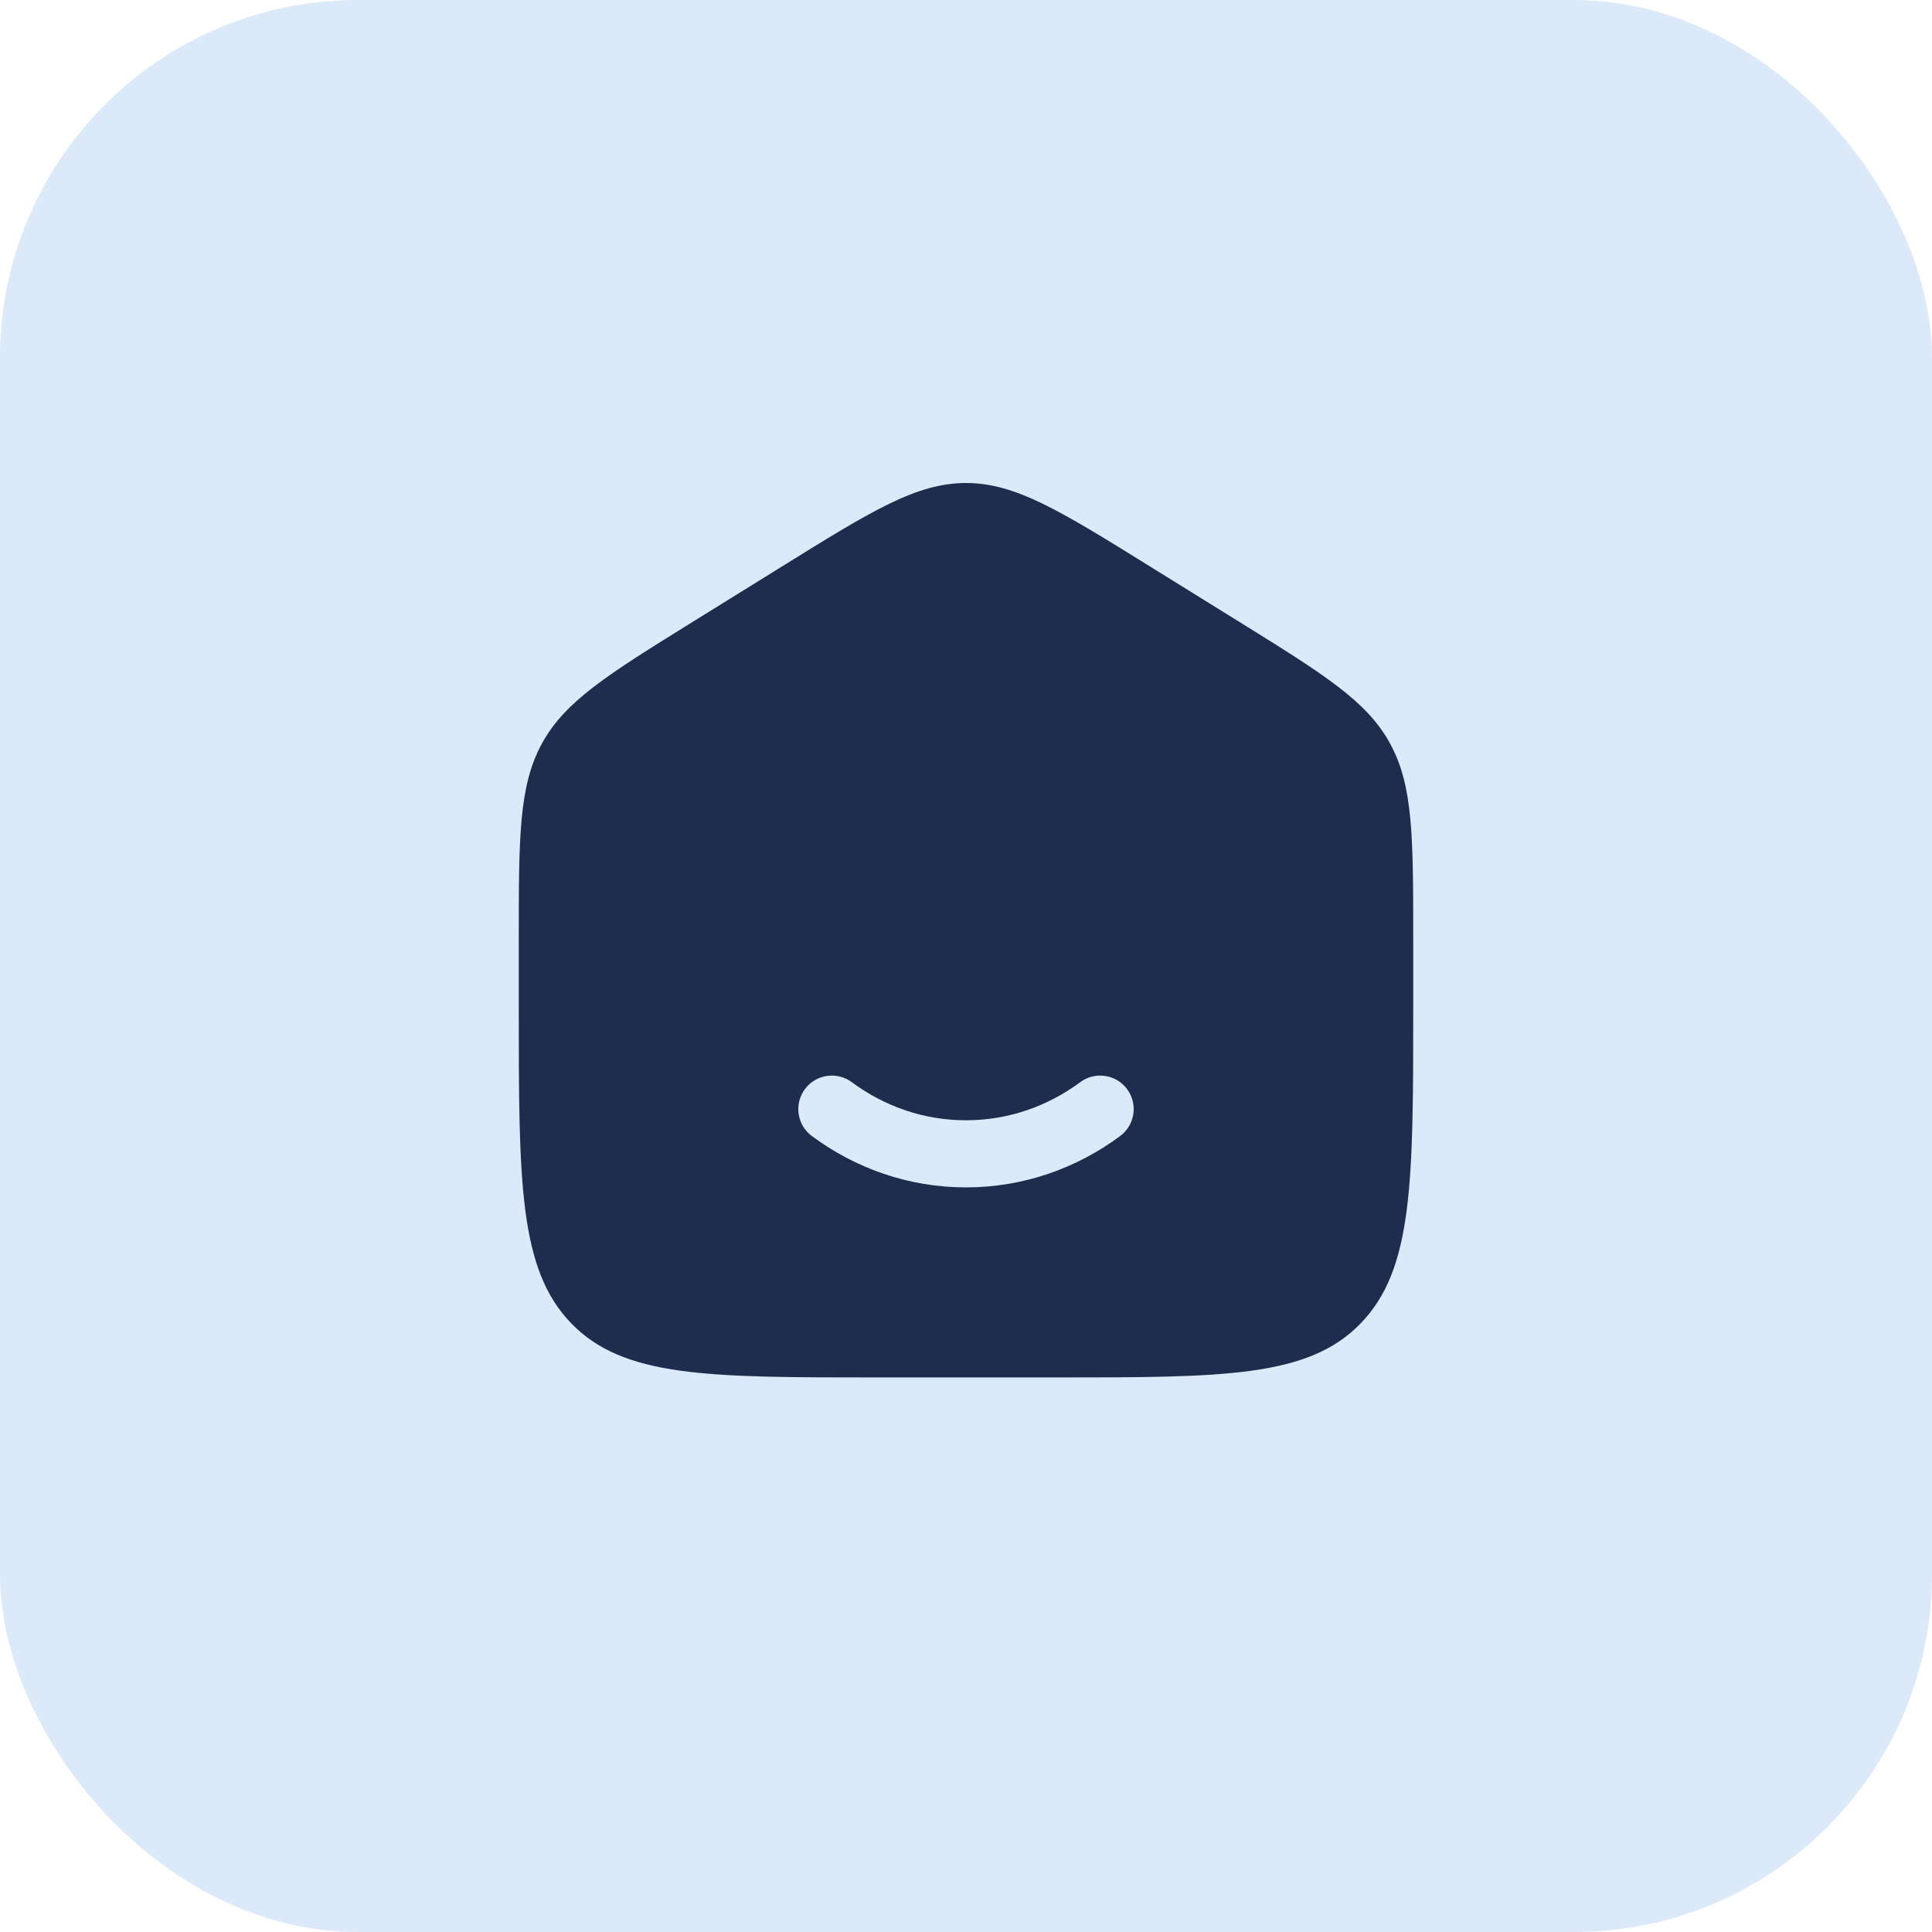 <svg xmlns="http://www.w3.org/2000/svg" width="54" height="54" viewBox="0 0 54 54" fill="none"><rect width="54" height="54" rx="10" fill="#5091E1" fill-opacity="0.2"></rect><path fill-rule="evenodd" clip-rule="evenodd" d="M15.149 20.778C14.5 21.964 14.5 23.394 14.5 26.255V28.156C14.5 33.032 14.5 35.47 15.964 36.985C17.429 38.5 19.786 38.5 24.5 38.5H29.5C34.214 38.5 36.571 38.5 38.035 36.985C39.5 35.47 39.5 33.032 39.5 28.156V26.255C39.5 23.394 39.5 21.964 38.851 20.778C38.202 19.593 37.016 18.857 34.645 17.385L32.145 15.834C29.638 14.278 28.385 13.5 27 13.5C25.615 13.5 24.362 14.278 21.855 15.834L19.355 17.385C16.984 18.857 15.798 19.593 15.149 20.778ZM23.808 30.247C23.392 29.939 22.805 30.026 22.497 30.442C22.189 30.858 22.276 31.445 22.692 31.753C23.907 32.654 25.394 33.188 27 33.188C28.606 33.188 30.093 32.654 31.308 31.753C31.724 31.445 31.811 30.858 31.503 30.442C31.195 30.026 30.608 29.939 30.192 30.247C29.281 30.922 28.182 31.312 27 31.312C25.818 31.312 24.719 30.922 23.808 30.247Z" fill="#1E2C4D"></path></svg>